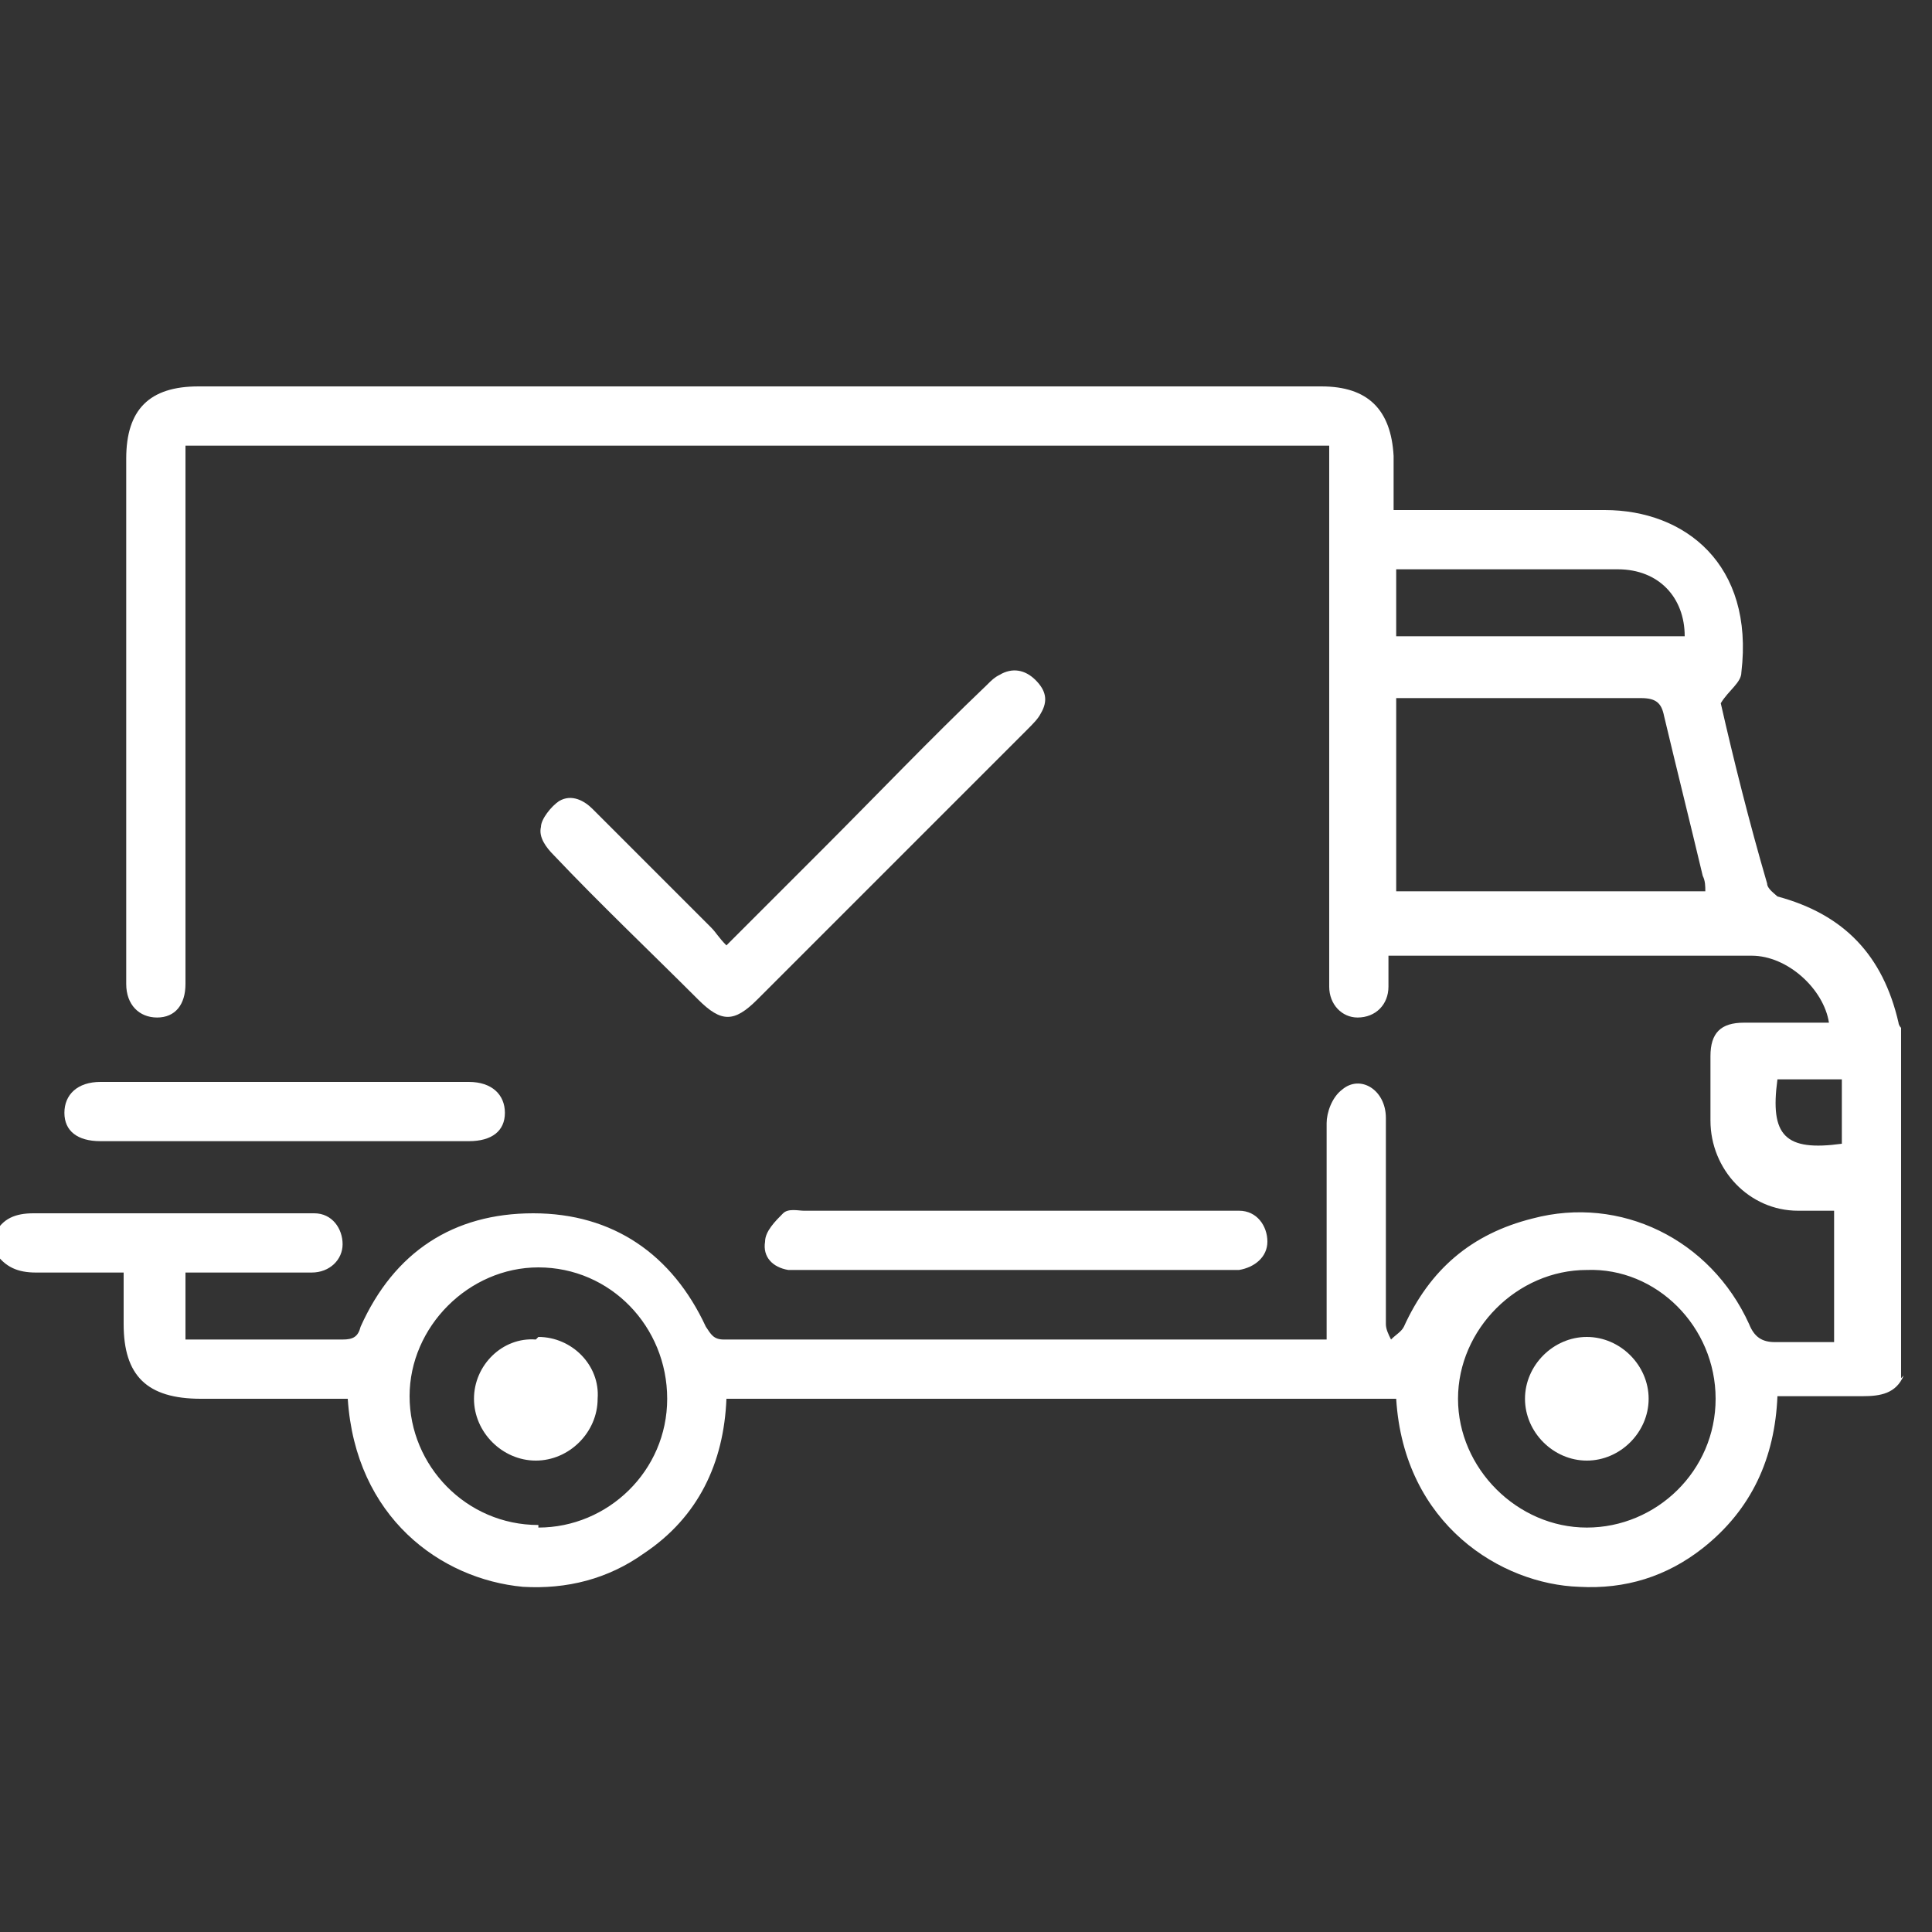 <svg xmlns="http://www.w3.org/2000/svg" version="1.1" viewBox="0 0 75 75">
  <rect x="0" y="0" width="75" height="75" fill="#333333" stroke="none"/>
  <defs>
    <style>
      .cls-1 {
        fill: #fff;
      }
    </style>
  </defs>
  
  <g>
    <g id="Layer_1">
      <g>
        <path class="cls-1" d="M73.9,53.4c-.3.7-.9.8-1.6.8-1.1,0-2.2,0-3.3,0-.1,2.4-1,4.4-2.9,5.9-1.4,1.1-3,1.6-4.8,1.5-3-.1-6.8-2.4-7.1-7.3h-26c-.1,2.5-1.1,4.6-3.2,6-1.4,1-3,1.4-4.7,1.3-3.2-.3-6.5-2.7-6.8-7.3-.2,0-.5,0-.8,0-1.6,0-3.3,0-4.9,0-2.1,0-3-.9-3-2.9,0-.6,0-1.3,0-2-1.2,0-2.3,0-3.4,0-.7,0-1.2-.2-1.6-.8v-.7c.3-.6.8-.8,1.5-.8,3.5,0,7,0,10.5,0,.1,0,.2,0,.4,0,.7,0,1.1.6,1.1,1.2,0,.6-.5,1.1-1.2,1.1-1.4,0-2.7,0-4.1,0-.3,0-.5,0-.8,0v2.6c.8,0,1.6,0,2.4,0,1.2,0,2.5,0,3.7,0,.4,0,.6-.1.7-.5,1.3-2.9,3.6-4.4,6.7-4.4,3.1,0,5.4,1.6,6.7,4.4.2.3.3.5.7.5,7.7,0,15.3,0,23,0,.1,0,.2,0,.4,0,0-.3,0-.5,0-.8,0-2.5,0-5,0-7.6,0-.4.2-1,.6-1.3.7-.6,1.7,0,1.7,1.1,0,1.7,0,3.4,0,5.1,0,1,0,1.9,0,2.9,0,.2.1.4.2.6.2-.2.4-.3.5-.5,1-2.2,2.6-3.6,5-4.2,3.4-.9,6.9.8,8.4,4.1.2.5.5.7,1,.7.7,0,1.5,0,2.3,0v-5.1c-.5,0-1,0-1.4,0-1.9,0-3.4-1.6-3.4-3.5,0-.8,0-1.6,0-2.5,0-.9.4-1.3,1.3-1.3,1.1,0,2.2,0,3.3,0-.2-1.3-1.6-2.6-3-2.6-4.7,0-9.3,0-14.1,0,0,.4,0,.8,0,1.2,0,.7-.5,1.2-1.2,1.2-.6,0-1.1-.5-1.1-1.2,0-.2,0-.4,0-.6,0-6.5,0-13,0-19.5v-.9H7.2v.9c0,6.5,0,12.9,0,19.4,0,.2,0,.4,0,.6,0,.8-.4,1.3-1.1,1.3-.7,0-1.2-.5-1.2-1.3,0-2.5,0-5.1,0-7.6,0-4.3,0-8.5,0-12.8,0-1.9.9-2.8,2.8-2.8,14.5,0,29.1,0,43.6,0,1.8,0,2.7.9,2.8,2.7,0,.7,0,1.4,0,2.1.3,0,.6,0,.8,0,2.5,0,5,0,7.4,0,3.1,0,5.8,2.1,5.3,6.3,0,.4-.5.7-.8,1.2.5,2.2,1.1,4.6,1.8,7,0,.2.3.4.4.5,2.6.7,4.1,2.3,4.7,4.9,0,0,0,.1.1.2v13.6ZM66.2,34.6c0-.2,0-.4-.1-.6-.5-2.1-1-4.1-1.5-6.2-.1-.5-.3-.7-.9-.7-2.9,0-5.9,0-8.8,0-.2,0-.5,0-.7,0v7.5h12.1ZM61.6,59.3c2.7,0,5-2.2,5-5,0-2.8-2.3-5.1-5-5-2.7,0-5,2.3-5,5,0,2.7,2.3,5,5,5ZM20.9,59.3c2.7,0,5-2.2,5-5,0-2.8-2.2-5.1-5-5.1-2.7,0-5,2.3-5,5,0,2.7,2.2,5,5,5ZM54.2,22.1v2.6h11.2c0-1.5-1-2.6-2.6-2.6-1.9,0-3.8,0-5.8,0-.9,0-1.8,0-2.8,0ZM71.5,44.4v-2.5h-2.5c-.3,2.2.3,2.8,2.5,2.5Z"></path>
        <path class="cls-1" d="M28.2,36.7c1.3-1.3,2.5-2.5,3.7-3.7,2.1-2.1,4.2-4.3,6.4-6.4.2-.2.3-.3.5-.4.5-.3,1-.2,1.4.2.4.4.5.8.2,1.3-.1.2-.3.4-.5.6-3.5,3.5-7,7-10.5,10.5-.9.9-1.4.9-2.3,0-1.9-1.9-3.8-3.7-5.6-5.6-.3-.3-.6-.7-.5-1.1,0-.3.4-.8.7-1,.5-.3,1,0,1.3.3,1.5,1.5,3.1,3.1,4.6,4.6.2.2.3.4.6.7Z"></path>
        <path class="cls-1" d="M39.5,49.3c-2.7,0-5.4,0-8.1,0-.3,0-.5,0-.8,0-.6-.1-1-.5-.9-1.1,0-.4.4-.8.7-1.1.2-.2.6-.1.8-.1,5.5,0,10.9,0,16.4,0,.2,0,.3,0,.5,0,.7,0,1.1.6,1.1,1.2,0,.6-.5,1-1.1,1.1-.9,0-1.8,0-2.7,0-1.9,0-3.9,0-5.8,0Z"></path>
        <path class="cls-1" d="M11,44.3c-2.4,0-4.8,0-7.1,0-.9,0-1.4-.4-1.4-1.1,0-.7.5-1.2,1.4-1.2,4.8,0,9.5,0,14.3,0,.9,0,1.4.5,1.4,1.2,0,.7-.5,1.1-1.4,1.1-2.4,0-4.8,0-7.1,0Z"></path>
        <path class="cls-1" d="M64,54.3c0,1.3-1.1,2.4-2.4,2.4-1.3,0-2.4-1.1-2.4-2.4,0-1.3,1.1-2.4,2.4-2.4,1.3,0,2.4,1.1,2.4,2.4Z"></path>
        <path class="cls-1" d="M20.9,51.9c1.3,0,2.4,1.1,2.3,2.4,0,1.3-1.1,2.4-2.4,2.4-1.3,0-2.4-1.1-2.4-2.4,0-1.3,1.1-2.4,2.4-2.3Z"></path>
      </g>
    </g>
  </g>
</svg>